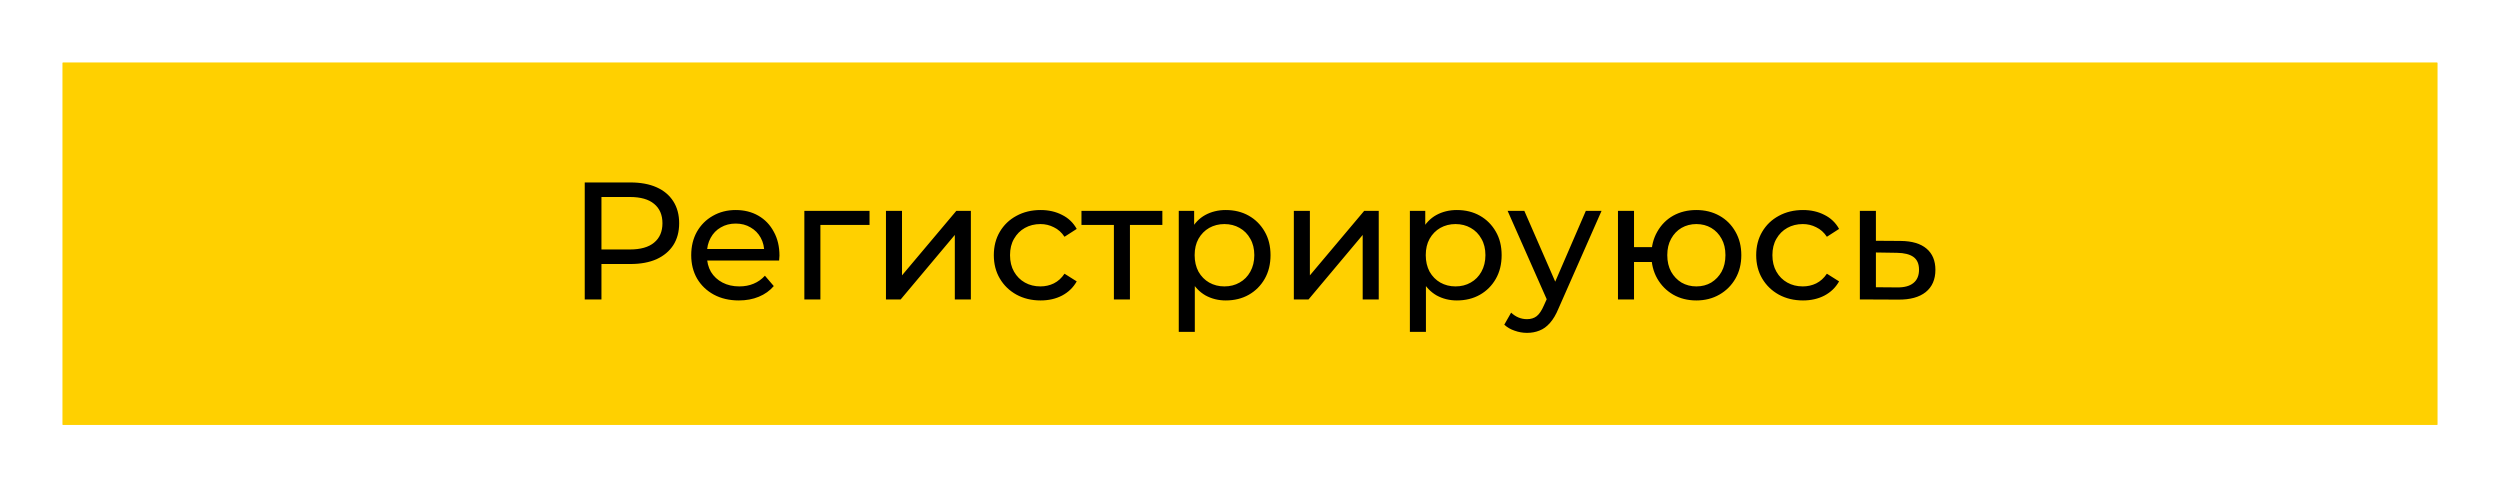 <?xml version="1.0" encoding="UTF-8"?> <svg xmlns="http://www.w3.org/2000/svg" width="359" height="70" viewBox="0 0 359 70" fill="none"><rect x="9" y="9" width="341" height="52" fill="#FFD000"></rect><g filter="url(#filter0_f_49_91)"><rect x="9" y="9" width="341" height="52" fill="#FFD000"></rect></g><path d="M83.968 43V26.2H90.52C91.992 26.2 93.248 26.432 94.288 26.896C95.328 27.36 96.128 28.032 96.688 28.912C97.248 29.792 97.528 30.84 97.528 32.056C97.528 33.272 97.248 34.32 96.688 35.2C96.128 36.064 95.328 36.736 94.288 37.216C93.248 37.68 91.992 37.912 90.52 37.912H85.288L86.368 36.784V43H83.968ZM86.368 37.024L85.288 35.824H90.448C91.984 35.824 93.144 35.496 93.928 34.84C94.728 34.184 95.128 33.256 95.128 32.056C95.128 30.856 94.728 29.928 93.928 29.272C93.144 28.616 91.984 28.288 90.448 28.288H85.288L86.368 27.088V37.024ZM106.099 43.144C104.739 43.144 103.539 42.864 102.499 42.304C101.475 41.744 100.675 40.976 100.099 40C99.539 39.024 99.259 37.904 99.259 36.64C99.259 35.376 99.531 34.256 100.075 33.28C100.635 32.304 101.395 31.544 102.355 31C103.331 30.44 104.427 30.16 105.643 30.16C106.875 30.16 107.963 30.432 108.907 30.976C109.851 31.52 110.587 32.288 111.115 33.28C111.659 34.256 111.931 35.4 111.931 36.712C111.931 36.808 111.923 36.92 111.907 37.048C111.907 37.176 111.899 37.296 111.883 37.408H101.059V35.752H110.683L109.747 36.328C109.763 35.512 109.595 34.784 109.243 34.144C108.891 33.504 108.403 33.008 107.779 32.656C107.171 32.288 106.459 32.104 105.643 32.104C104.843 32.104 104.131 32.288 103.507 32.656C102.883 33.008 102.395 33.512 102.043 34.168C101.691 34.808 101.515 35.544 101.515 36.376V36.76C101.515 37.608 101.707 38.368 102.091 39.04C102.491 39.696 103.043 40.208 103.747 40.576C104.451 40.944 105.259 41.128 106.171 41.128C106.923 41.128 107.603 41 108.211 40.744C108.835 40.488 109.379 40.104 109.843 39.592L111.115 41.08C110.539 41.752 109.819 42.264 108.955 42.616C108.107 42.968 107.155 43.144 106.099 43.144ZM115.505 43V30.28H124.865V32.296H117.257L117.809 31.768V43H115.505ZM127.224 43V30.28H129.528V39.544L137.328 30.28H139.416V43H137.112V33.736L129.336 43H127.224ZM149.432 43.144C148.136 43.144 146.976 42.864 145.952 42.304C144.944 41.744 144.152 40.976 143.576 40C143 39.024 142.712 37.904 142.712 36.64C142.712 35.376 143 34.256 143.576 33.28C144.152 32.304 144.944 31.544 145.952 31C146.976 30.44 148.136 30.16 149.432 30.16C150.584 30.16 151.608 30.392 152.504 30.856C153.416 31.304 154.12 31.976 154.616 32.872L152.864 34C152.448 33.376 151.936 32.92 151.328 32.632C150.736 32.328 150.096 32.176 149.408 32.176C148.576 32.176 147.832 32.36 147.176 32.728C146.52 33.096 146 33.616 145.616 34.288C145.232 34.944 145.04 35.728 145.04 36.64C145.04 37.552 145.232 38.344 145.616 39.016C146 39.688 146.52 40.208 147.176 40.576C147.832 40.944 148.576 41.128 149.408 41.128C150.096 41.128 150.736 40.984 151.328 40.696C151.936 40.392 152.448 39.928 152.864 39.304L154.616 40.408C154.12 41.288 153.416 41.968 152.504 42.448C151.608 42.912 150.584 43.144 149.432 43.144ZM159.955 43V31.696L160.531 32.296H155.299V30.28H166.915V32.296H161.707L162.259 31.696V43H159.955ZM176.015 43.144C174.959 43.144 173.991 42.904 173.111 42.424C172.247 41.928 171.551 41.2 171.023 40.24C170.511 39.28 170.255 38.08 170.255 36.64C170.255 35.2 170.503 34 170.999 33.04C171.511 32.08 172.199 31.36 173.063 30.88C173.943 30.4 174.927 30.16 176.015 30.16C177.263 30.16 178.367 30.432 179.327 30.976C180.287 31.52 181.047 32.28 181.607 33.256C182.167 34.216 182.447 35.344 182.447 36.64C182.447 37.936 182.167 39.072 181.607 40.048C181.047 41.024 180.287 41.784 179.327 42.328C178.367 42.872 177.263 43.144 176.015 43.144ZM169.271 47.656V30.28H171.479V33.712L171.335 36.664L171.575 39.616V47.656H169.271ZM175.823 41.128C176.639 41.128 177.367 40.944 178.007 40.576C178.663 40.208 179.175 39.688 179.543 39.016C179.927 38.328 180.119 37.536 180.119 36.64C180.119 35.728 179.927 34.944 179.543 34.288C179.175 33.616 178.663 33.096 178.007 32.728C177.367 32.36 176.639 32.176 175.823 32.176C175.023 32.176 174.295 32.36 173.639 32.728C172.999 33.096 172.487 33.616 172.103 34.288C171.735 34.944 171.551 35.728 171.551 36.64C171.551 37.536 171.735 38.328 172.103 39.016C172.487 39.688 172.999 40.208 173.639 40.576C174.295 40.944 175.023 41.128 175.823 41.128ZM185.795 43V30.28H188.099V39.544L195.898 30.28H197.987V43H195.682V33.736L187.907 43H185.795ZM209.203 43.144C208.147 43.144 207.179 42.904 206.299 42.424C205.435 41.928 204.739 41.2 204.211 40.24C203.699 39.28 203.443 38.08 203.443 36.64C203.443 35.2 203.691 34 204.187 33.04C204.699 32.08 205.387 31.36 206.251 30.88C207.131 30.4 208.115 30.16 209.203 30.16C210.451 30.16 211.555 30.432 212.515 30.976C213.475 31.52 214.235 32.28 214.795 33.256C215.355 34.216 215.635 35.344 215.635 36.64C215.635 37.936 215.355 39.072 214.795 40.048C214.235 41.024 213.475 41.784 212.515 42.328C211.555 42.872 210.451 43.144 209.203 43.144ZM202.459 47.656V30.28H204.667V33.712L204.523 36.664L204.763 39.616V47.656H202.459ZM209.011 41.128C209.827 41.128 210.555 40.944 211.195 40.576C211.851 40.208 212.363 39.688 212.731 39.016C213.115 38.328 213.307 37.536 213.307 36.64C213.307 35.728 213.115 34.944 212.731 34.288C212.363 33.616 211.851 33.096 211.195 32.728C210.555 32.36 209.827 32.176 209.011 32.176C208.211 32.176 207.483 32.36 206.827 32.728C206.187 33.096 205.675 33.616 205.291 34.288C204.923 34.944 204.739 35.728 204.739 36.64C204.739 37.536 204.923 38.328 205.291 39.016C205.675 39.688 206.187 40.208 206.827 40.576C207.483 40.944 208.211 41.128 209.011 41.128ZM219.278 47.8C218.67 47.8 218.078 47.696 217.502 47.488C216.926 47.296 216.43 47.008 216.014 46.624L216.998 44.896C217.318 45.2 217.67 45.432 218.054 45.592C218.438 45.752 218.846 45.832 219.278 45.832C219.838 45.832 220.302 45.688 220.67 45.4C221.038 45.112 221.382 44.6 221.702 43.864L222.494 42.112L222.734 41.824L227.726 30.28H229.982L223.814 44.272C223.446 45.168 223.03 45.872 222.566 46.384C222.118 46.896 221.622 47.256 221.078 47.464C220.534 47.688 219.934 47.8 219.278 47.8ZM222.302 43.408L216.494 30.28H218.894L223.838 41.608L222.302 43.408ZM232.341 43V30.28H234.645V35.488H238.485V37.624H234.645V43H232.341ZM243.597 43.144C242.349 43.144 241.237 42.864 240.261 42.304C239.301 41.744 238.541 40.976 237.981 40C237.421 39.008 237.141 37.888 237.141 36.64C237.141 35.376 237.421 34.256 237.981 33.28C238.541 32.288 239.301 31.52 240.261 30.976C241.237 30.432 242.349 30.16 243.597 30.16C244.829 30.16 245.933 30.432 246.909 30.976C247.885 31.52 248.653 32.288 249.213 33.28C249.773 34.256 250.053 35.376 250.053 36.64C250.053 37.904 249.773 39.024 249.213 40C248.653 40.976 247.885 41.744 246.909 42.304C245.933 42.864 244.829 43.144 243.597 43.144ZM243.597 41.128C244.397 41.128 245.109 40.944 245.733 40.576C246.357 40.192 246.853 39.672 247.221 39.016C247.589 38.344 247.773 37.552 247.773 36.64C247.773 35.728 247.589 34.944 247.221 34.288C246.853 33.616 246.357 33.096 245.733 32.728C245.109 32.36 244.397 32.176 243.597 32.176C242.813 32.176 242.101 32.36 241.461 32.728C240.837 33.096 240.341 33.616 239.973 34.288C239.605 34.944 239.421 35.728 239.421 36.64C239.421 37.552 239.605 38.344 239.973 39.016C240.341 39.672 240.837 40.192 241.461 40.576C242.101 40.944 242.813 41.128 243.597 41.128ZM258.909 43.144C257.613 43.144 256.453 42.864 255.429 42.304C254.421 41.744 253.629 40.976 253.053 40C252.477 39.024 252.189 37.904 252.189 36.64C252.189 35.376 252.477 34.256 253.053 33.28C253.629 32.304 254.421 31.544 255.429 31C256.453 30.44 257.613 30.16 258.909 30.16C260.061 30.16 261.085 30.392 261.981 30.856C262.893 31.304 263.597 31.976 264.093 32.872L262.341 34C261.925 33.376 261.413 32.92 260.805 32.632C260.213 32.328 259.573 32.176 258.885 32.176C258.053 32.176 257.309 32.36 256.653 32.728C255.997 33.096 255.477 33.616 255.093 34.288C254.709 34.944 254.517 35.728 254.517 36.64C254.517 37.552 254.709 38.344 255.093 39.016C255.477 39.688 255.997 40.208 256.653 40.576C257.309 40.944 258.053 41.128 258.885 41.128C259.573 41.128 260.213 40.984 260.805 40.696C261.413 40.392 261.925 39.928 262.341 39.304L264.093 40.408C263.597 41.288 262.893 41.968 261.981 42.448C261.085 42.912 260.061 43.144 258.909 43.144ZM272.956 34.6C274.572 34.616 275.804 34.984 276.652 35.704C277.5 36.424 277.924 37.44 277.924 38.752C277.924 40.128 277.46 41.192 276.532 41.944C275.604 42.68 274.292 43.04 272.596 43.024L267.076 43V30.28H269.38V34.576L272.956 34.6ZM272.404 41.272C273.444 41.288 274.228 41.08 274.756 40.648C275.3 40.216 275.572 39.576 275.572 38.728C275.572 37.896 275.308 37.288 274.78 36.904C274.252 36.52 273.46 36.32 272.404 36.304L269.38 36.256V41.248L272.404 41.272Z" fill="black"></path><defs><filter id="filter0_f_49_91" x="0.1" y="0.1" width="358.8" height="69.8" filterUnits="userSpaceOnUse" color-interpolation-filters="sRGB"><feFlood flood-opacity="0" result="BackgroundImageFix"></feFlood><feBlend mode="normal" in="SourceGraphic" in2="BackgroundImageFix" result="shape"></feBlend><feGaussianBlur stdDeviation="4.45" result="effect1_foregroundBlur_49_91"></feGaussianBlur></filter></defs></svg> 